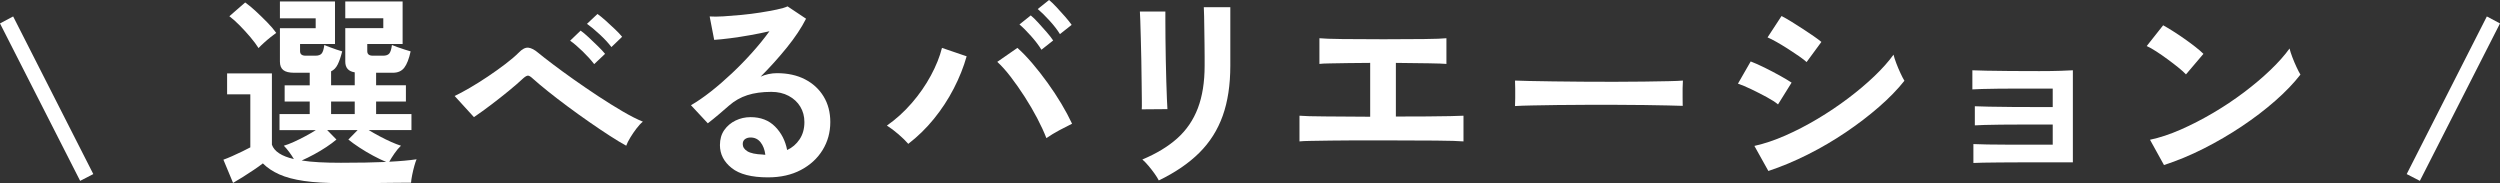 <?xml version="1.0" encoding="UTF-8"?><svg id="_レイヤー_2" xmlns="http://www.w3.org/2000/svg" width="437.914" height="32.076" viewBox="0 0 437.914 32.076"><rect x="0" y="0" width="437.914" height="32.076" fill="#333333" stroke="none"/><defs><style>.cls-1{fill:#fff;}</style></defs><g id="_レイヤー_1-2"><path class="cls-1" d="M14.04,31.68L0,4.104l2.304-1.224,14.04,27.612-2.304,1.188Z"/><path class="cls-1" d="M59.688,32.076c-2.544,0-4.686-.126-6.426-.378-1.741-.252-3.186-.637-4.338-1.152-1.152-.516-2.112-1.157-2.88-1.926-.432.336-.96.714-1.584,1.134-.625.42-1.26.834-1.908,1.242-.648.408-1.224.756-1.728,1.044l-1.692-4.068c.408-.144.912-.348,1.512-.612.6-.264,1.194-.54,1.782-.828.587-.288,1.062-.528,1.422-.72v-9.288h-4.068v-3.672h7.848v12.492c.408,1.177,1.692,2.016,3.852,2.521-.24-.408-.516-.822-.828-1.242s-.624-.786-.936-1.098c.504-.144,1.085-.366,1.746-.666.66-.3,1.338-.635,2.034-1.008.696-.372,1.308-.726,1.836-1.062h-6.372v-2.808h5.292v-2.196h-4.392v-2.844h4.392v-2.196h-2.7c-.888,0-1.53-.156-1.926-.468-.396-.312-.594-.804-.594-1.476v-5.868h6.264v-1.728h-6.264V.252h9.648v7.452h-6.12v1.26c0,.528.324.792.972.792h1.728c.504,0,.864-.126,1.08-.378.216-.252.372-.75.468-1.494.24.097.558.223.954.378.396.157.797.301,1.206.432.408.132.731.234.972.306-.24.96-.504,1.728-.792,2.304-.288.576-.672.972-1.152,1.188v2.448h4.14v-2.268c-1.104-.167-1.656-.792-1.656-1.872v-5.868h6.66v-1.728h-6.66V.252h10.044v7.452h-6.192v1.26c0,.528.324.792.972.792h1.8c.504,0,.864-.126,1.08-.378s.372-.75.468-1.494c.24.097.57.223.99.378.419.157.846.301,1.278.432.432.132.768.234,1.008.306-.288,1.32-.661,2.274-1.116,2.862-.456.588-1.116.882-1.98.882h-2.952v2.196h5.22v2.844h-5.22v2.196h6.192v2.808h-7.488c.552.336,1.176.69,1.872,1.062.696.373,1.38.708,2.052,1.008.671.3,1.248.522,1.728.666-.384.36-.762.81-1.134,1.35-.373.54-.678,1.026-.918,1.458,1.92-.096,3.516-.24,4.788-.432-.121.265-.252.654-.396,1.17s-.27,1.044-.378,1.584c-.108.54-.174.99-.198,1.35-.672,0-1.542.006-2.61.018-1.068.012-2.208.024-3.42.036-1.212.012-2.371.018-3.474.018h-2.808ZM45.288,8.424c-.36-.576-.834-1.211-1.422-1.908-.588-.696-1.206-1.374-1.854-2.034-.648-.66-1.26-1.206-1.836-1.638l2.772-2.412c.576.408,1.2.924,1.872,1.548.672.625,1.332,1.266,1.98,1.926.648.66,1.175,1.278,1.584,1.854-.24.168-.564.414-.972.738-.408.324-.81.666-1.206,1.026s-.702.661-.918.9ZM59.688,28.512c1.56,0,3-.012,4.32-.036,1.319-.024,2.532-.06,3.636-.108-.696-.288-1.458-.654-2.286-1.098-.828-.444-1.626-.918-2.394-1.422-.768-.504-1.416-.972-1.944-1.404l1.62-1.656h-5.328l1.62,1.656c-.48.409-1.062.84-1.746,1.296s-1.404.888-2.16,1.296c-.756.408-1.482.769-2.178,1.08.912.144,1.932.246,3.06.306,1.127.061,2.388.09,3.78.09ZM57.996,19.98h4.14v-2.196h-4.14v2.196Z"/><path class="cls-1" d="M109.695,25.524c-.792-.432-1.746-1.008-2.862-1.728-1.116-.72-2.304-1.518-3.564-2.394-1.26-.875-2.515-1.776-3.762-2.7-1.248-.924-2.412-1.818-3.492-2.682-1.08-.864-1.98-1.62-2.7-2.268-.36-.336-.636-.504-.828-.504s-.456.144-.792.432c-.744.696-1.608,1.446-2.592,2.25-.984.804-1.998,1.602-3.042,2.394s-2.059,1.524-3.042,2.196l-3.384-3.708c.72-.336,1.596-.804,2.628-1.404,1.032-.6,2.094-1.266,3.186-1.998,1.092-.732,2.118-1.464,3.078-2.196.959-.731,1.74-1.397,2.34-1.998.6-.624,1.158-.912,1.674-.864.516.048,1.11.36,1.782.936.552.456,1.374,1.098,2.466,1.926,1.092.828,2.333,1.734,3.726,2.718,1.392.984,2.826,1.962,4.302,2.934,1.476.972,2.892,1.854,4.248,2.646,1.355.792,2.538,1.393,3.546,1.8-.336.264-.702.654-1.098,1.17-.396.517-.762,1.05-1.098,1.602-.336.552-.576,1.032-.72,1.44ZM104.079,11.232c-.528-.696-1.201-1.44-2.016-2.232-.816-.792-1.548-1.416-2.196-1.872l1.836-1.764c.384.264.852.654,1.404,1.17.552.516,1.098,1.038,1.638,1.566.54.528.954.972,1.242,1.332l-1.908,1.8ZM107.103,8.244c-.528-.696-1.212-1.434-2.052-2.214-.84-.78-1.584-1.398-2.232-1.854l1.836-1.728c.384.264.852.642,1.404,1.134.552.492,1.104,1.002,1.656,1.53.552.528.972.972,1.26,1.332l-1.872,1.8Z"/><path class="cls-1" d="M134.532,31.068c-2.88,0-5.004-.546-6.372-1.638-1.368-1.092-2.052-2.43-2.052-4.014,0-1.032.252-1.908.756-2.628.504-.72,1.164-1.278,1.98-1.674.815-.396,1.692-.594,2.628-.594,1.776,0,3.209.552,4.302,1.656,1.092,1.104,1.794,2.473,2.106,4.104.888-.408,1.614-1.032,2.178-1.872.563-.84.846-1.848.846-3.024,0-1.008-.24-1.908-.72-2.7-.48-.792-1.158-1.422-2.034-1.89s-1.89-.702-3.042-.702c-1.608,0-3.006.192-4.194.576-1.188.384-2.262.996-3.222,1.836-.432.384-1.002.876-1.71,1.476-.708.6-1.374,1.14-1.998,1.62l-2.952-3.168c1.08-.624,2.232-1.416,3.456-2.376,1.224-.959,2.459-2.028,3.708-3.204,1.248-1.176,2.436-2.394,3.564-3.654,1.127-1.26,2.136-2.502,3.024-3.726-1.032.24-2.154.468-3.366.684-1.212.216-2.376.396-3.492.54-1.116.144-2.059.24-2.826.288l-.792-4.104c.648.048,1.458.042,2.43-.018.972-.06,2.021-.145,3.15-.252,1.128-.108,2.226-.246,3.294-.414,1.067-.168,2.028-.342,2.88-.522.852-.18,1.481-.365,1.89-.558l3.24,2.16c-.816,1.608-1.938,3.294-3.366,5.058-1.428,1.764-2.958,3.462-4.59,5.094.408-.191.864-.342,1.368-.45s.996-.162,1.476-.162c1.896,0,3.54.36,4.932,1.08,1.392.72,2.478,1.722,3.258,3.006.78,1.284,1.17,2.778,1.17,4.482,0,1.8-.45,3.433-1.35,4.896-.9,1.464-2.166,2.628-3.798,3.492-1.632.864-3.552,1.296-5.76,1.296ZM134.063,27.108c-.12-.912-.402-1.644-.846-2.196-.444-.552-1.026-.828-1.746-.828-.384,0-.708.096-.972.288-.264.192-.396.48-.396.864,0,.504.27.924.81,1.26.54.336,1.446.528,2.718.576.072.024.144.036.216.036h.216Z"/><path class="cls-1" d="M159.098,25.2c-.432-.504-1.002-1.062-1.71-1.674-.708-.612-1.386-1.122-2.034-1.53,1.584-1.104,3.036-2.418,4.356-3.942,1.319-1.523,2.436-3.132,3.348-4.824.912-1.692,1.56-3.306,1.944-4.842l4.32,1.476c-.528,1.872-1.278,3.75-2.25,5.634-.972,1.884-2.13,3.654-3.474,5.31-1.344,1.656-2.844,3.12-4.5,4.392ZM183.29,24.192c-.409-1.056-.942-2.214-1.602-3.474-.661-1.26-1.392-2.514-2.196-3.762-.804-1.248-1.62-2.412-2.448-3.492s-1.614-1.956-2.358-2.628l3.528-2.448c.84.744,1.71,1.644,2.61,2.7.9,1.057,1.788,2.19,2.664,3.402.876,1.212,1.68,2.43,2.412,3.654.732,1.224,1.362,2.4,1.89,3.528-.6.288-1.327.661-2.178,1.116-.852.456-1.626.924-2.322,1.404ZM182.426,8.712c-.456-.744-1.062-1.542-1.818-2.394-.756-.852-1.435-1.53-2.034-2.034l1.98-1.584c.36.288.792.708,1.296,1.26.504.553,1.001,1.11,1.494,1.674.492.564.87,1.05,1.134,1.458l-2.052,1.62ZM185.666,5.976c-.457-.744-1.062-1.53-1.818-2.358-.756-.828-1.446-1.506-2.07-2.034l1.98-1.584c.36.288.798.708,1.314,1.26.516.553,1.02,1.11,1.512,1.674.492.564.87,1.039,1.134,1.422l-2.052,1.62Z"/><path class="cls-1" d="M199.994,19.152c.023-.216.03-.75.018-1.602-.013-.852-.024-1.89-.036-3.114-.013-1.224-.03-2.508-.054-3.852-.024-1.344-.054-2.628-.09-3.852s-.066-2.262-.09-3.114c-.024-.852-.049-1.386-.072-1.602h4.464v1.656c0,.841.006,1.854.018,3.042.012,1.188.03,2.43.054,3.726.023,1.296.054,2.55.09,3.762s.072,2.256.108,3.132c.036.876.066,1.471.09,1.782l-4.5.036ZM202.982,31.608c-.168-.336-.414-.732-.738-1.188-.324-.456-.679-.912-1.062-1.368-.384-.455-.744-.828-1.08-1.116,2.472-1.032,4.512-2.268,6.12-3.708,1.607-1.44,2.808-3.198,3.6-5.274.792-2.076,1.188-4.554,1.188-7.434v-1.656c0-.528-.006-1.212-.018-2.052-.013-.84-.024-1.704-.036-2.592-.013-.887-.024-1.691-.036-2.412-.012-.72-.03-1.236-.054-1.548h4.644v10.26c0,3.36-.444,6.282-1.332,8.766-.888,2.484-2.256,4.644-4.104,6.48-1.849,1.836-4.212,3.45-7.092,4.842Z"/><path class="cls-1" d="M227.624,24.768v-4.5c.792.072,2.28.114,4.464.126,2.184.012,4.824.03,7.92.054v-9.432c-1.344,0-2.634.012-3.87.036-1.236.024-2.298.042-3.186.054-.888.012-1.5.042-1.836.09v-4.5c.696.072,2.034.12,4.014.144,1.98.024,4.386.036,7.218.036,2.736,0,5.094-.012,7.074-.036,1.98-.023,3.294-.072,3.942-.144v4.5c-.528-.048-1.554-.084-3.078-.108-1.524-.023-3.45-.048-5.778-.072v9.396c1.968,0,3.774-.006,5.418-.018,1.644-.012,3.024-.03,4.14-.054,1.116-.023,1.877-.048,2.286-.072v4.5c-.769-.072-2.394-.12-4.878-.144-2.484-.023-5.586-.036-9.306-.036h-4.68c-1.561,0-3.019.013-4.374.036-1.356.024-2.514.042-3.474.054-.96.013-1.632.042-2.016.09Z"/><path class="cls-1" d="M265.377,18.576c.023-.336.036-.792.036-1.368v-1.728c0-.576-.013-1.032-.036-1.368.456.024,1.266.048,2.43.072,1.164.024,2.556.048,4.176.072,1.62.024,3.354.042,5.202.054,1.848.012,3.695.018,5.544.018s3.594-.012,5.238-.036c1.644-.023,3.066-.048,4.266-.072,1.2-.023,2.052-.06,2.556-.107-.024.312-.042.756-.054,1.332-.012.576-.012,1.158,0,1.746.012.588.018,1.039.018,1.35-.6-.023-1.482-.048-2.646-.072-1.165-.023-2.52-.048-4.068-.072-1.548-.023-3.192-.036-4.932-.036h-5.274c-1.776,0-3.468.013-5.076.036-1.608.024-3.054.048-4.338.072-1.284.024-2.298.061-3.042.108Z"/><path class="cls-1" d="M311.45,18.288c-.457-.384-1.116-.81-1.98-1.278-.864-.468-1.759-.923-2.682-1.368-.924-.444-1.71-.774-2.358-.99l2.232-3.888c.696.264,1.506.625,2.43,1.08.924.457,1.818.924,2.682,1.404.864.48,1.548.888,2.052,1.224l-2.376,3.816ZM309.758,29.952l-2.448-4.392c1.728-.384,3.534-.99,5.418-1.818,1.884-.828,3.762-1.8,5.634-2.916,1.872-1.116,3.66-2.316,5.364-3.6,1.704-1.284,3.24-2.58,4.608-3.888,1.368-1.308,2.484-2.562,3.348-3.762.096.408.257.912.486,1.512.228.601.474,1.183.738,1.746.264.564.492,1.002.684,1.314-1.2,1.512-2.682,3.037-4.446,4.572-1.764,1.537-3.703,3.019-5.814,4.446-2.112,1.428-4.326,2.724-6.642,3.888-2.316,1.165-4.626,2.13-6.93,2.898ZM316.454,10.872c-.312-.288-.762-.636-1.35-1.044-.588-.408-1.23-.834-1.926-1.278-.697-.443-1.363-.846-1.998-1.206-.636-.36-1.158-.624-1.566-.792l2.448-3.744c.48.24,1.05.564,1.71.972.66.408,1.332.834,2.016,1.278.684.444,1.319.87,1.908,1.278.588.408,1.038.744,1.35,1.008l-2.592,3.528Z"/><path class="cls-1" d="M345.671,28.548v-3.312c.48.024,1.302.048,2.466.072,1.164.024,2.556.036,4.176.036h7.254v-3.528h-5.562c-1.236,0-2.412.006-3.528.018-1.116.013-2.076.03-2.88.054-.805.024-1.363.048-1.674.072v-3.348c.504.024,1.326.048,2.466.072,1.14.024,2.507.042,4.104.054,1.596.012,3.306.018,5.13.018h1.944v-3.24h-5.958c-1.236,0-2.412.006-3.528.018-1.116.012-2.083.03-2.898.054-.816.024-1.38.048-1.692.072v-3.348c.504.024,1.326.048,2.466.072,1.14.024,2.508.042,4.104.054,1.596.012,3.317.018,5.166.018,1.463,0,2.724-.018,3.78-.054,1.056-.036,1.752-.066,2.088-.09v16.128h-9.288c-1.249,0-2.437.006-3.564.018-1.128.012-2.094.024-2.898.036-.805.012-1.363.03-1.674.054Z"/><path class="cls-1" d="M382.906,13.032c-.312-.336-.75-.732-1.314-1.188-.564-.455-1.188-.936-1.872-1.439-.684-.504-1.35-.966-1.998-1.386-.648-.419-1.212-.738-1.692-.954l2.88-3.636c.48.265,1.044.601,1.692,1.008.648.408,1.314.852,1.998,1.332.684.48,1.326.954,1.926,1.422.6.468,1.08.882,1.44,1.242l-3.06,3.6ZM379.054,28.908l-2.448-4.428c1.704-.36,3.498-.954,5.382-1.782,1.884-.828,3.774-1.8,5.67-2.916,1.896-1.116,3.696-2.316,5.4-3.6,1.704-1.284,3.246-2.586,4.626-3.906,1.38-1.319,2.502-2.58,3.366-3.78.096.408.257.912.486,1.512.228.601.474,1.183.738,1.746.264.564.491,1.002.684,1.314-1.176,1.512-2.646,3.042-4.41,4.59-1.764,1.548-3.714,3.036-5.85,4.464-2.136,1.428-4.369,2.73-6.696,3.906-2.328,1.176-4.644,2.136-6.948,2.88Z"/><path class="cls-1" d="M423.874,31.68l-2.304-1.188,14.04-27.612,2.304,1.224-14.04,27.576Z"/></g></svg>